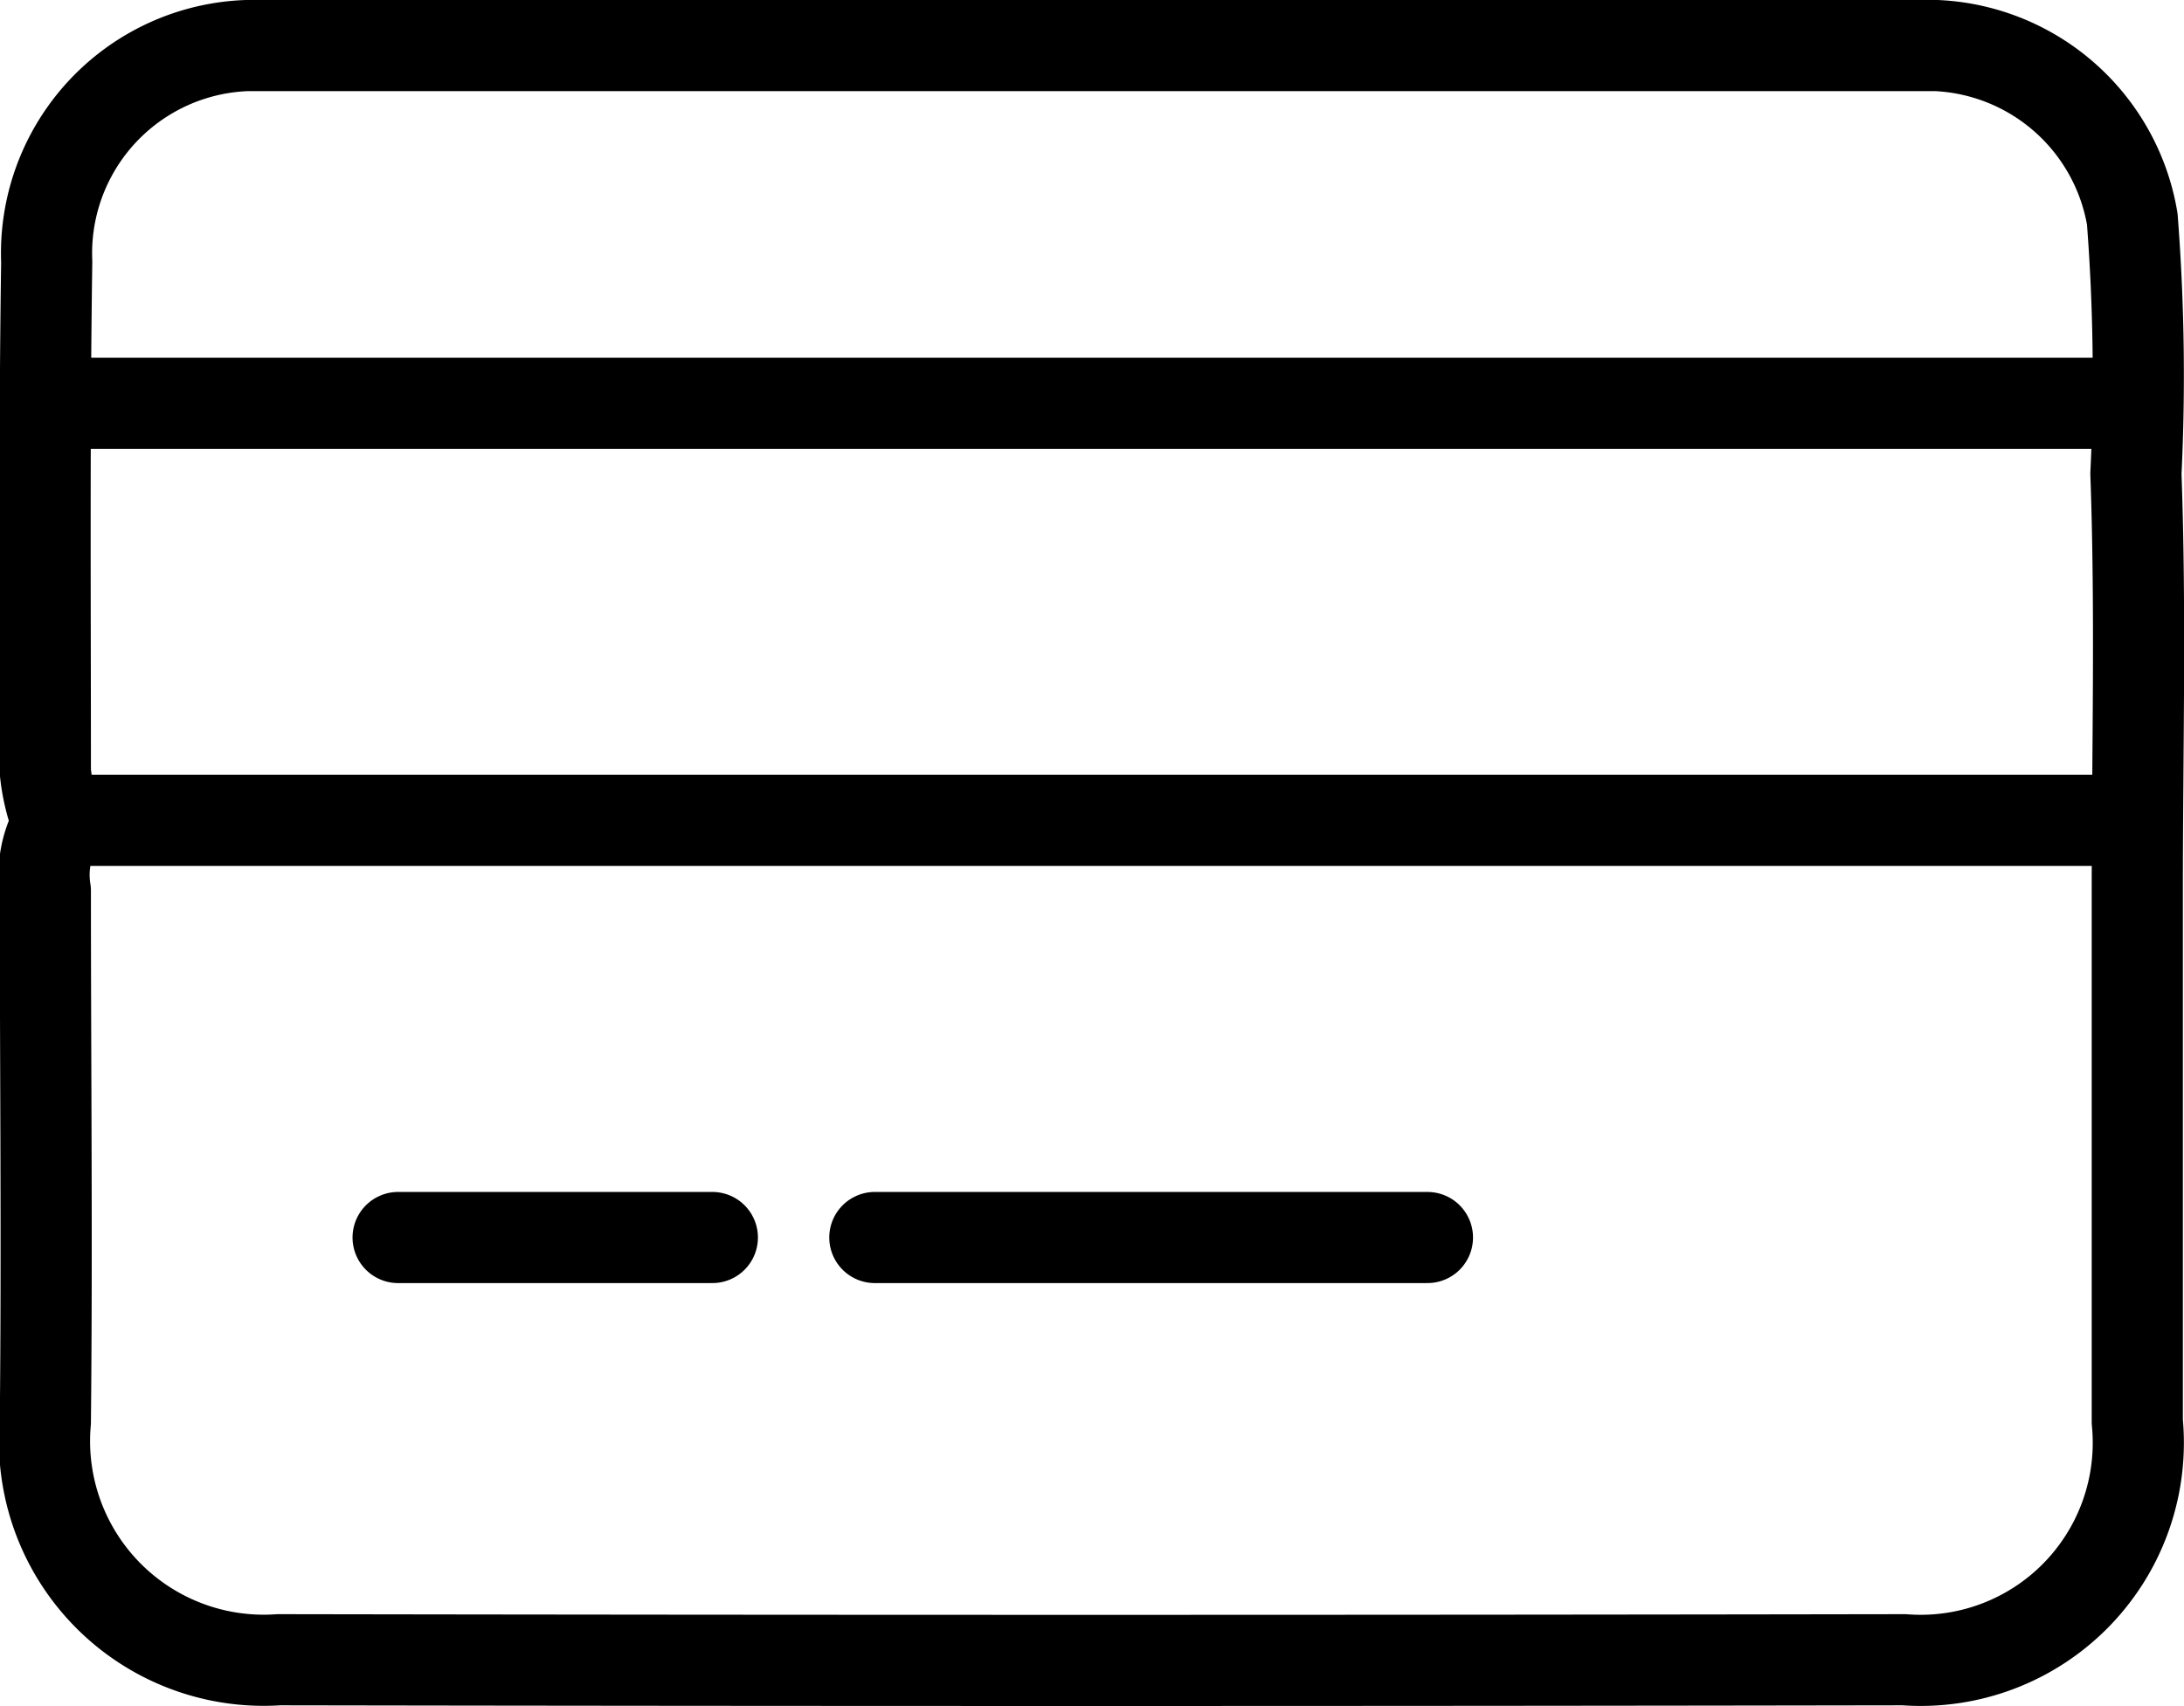 <?xml version="1.0" encoding="UTF-8"?> <svg xmlns="http://www.w3.org/2000/svg" width="9.584" height="7.487" viewBox="0 0 9.584 7.487"><g id="Group_30010" data-name="Group 30010" transform="translate(-0.024 -0.023)"><g id="Group_30012" data-name="Group 30012" transform="translate(0.223 0.223)"><path id="Path_65276" data-name="Path 65276" d="M1.05,4.424A.445.445,0,0,0,1,4.71c0,.777.008,1.553,0,2.33A.962.962,0,0,0,2.025,8.084q3.566.006,7.132,0A.955.955,0,0,0,10.18,7.039c0-.777,0-1.553,0-2.33,0-.61.016-1.221-.006-1.83a8.913,8.913,0,0,0-.016-1.118A.914.914,0,0,0,9.3,1Q5.591,1,1.883,1a.912.912,0,0,0-.877.949C.995,2.7,1,3.442,1,4.187A.849.849,0,0,0,1.05,4.4" transform="translate(-1 -1)" fill="none" stroke="#000" stroke-linecap="round" stroke-linejoin="round" stroke-width="0.4"></path><line id="Line_583" data-name="Line 583" x2="9.034" transform="translate(0.074 1.57)" fill="none" stroke="#000" stroke-linecap="round" stroke-linejoin="round" stroke-width="0.4"></line><line id="Line_584" data-name="Line 584" x1="9.034" transform="translate(0.074 3.4)" fill="none" stroke="#000" stroke-linecap="round" stroke-linejoin="round" stroke-width="0.4"></line><line id="Line_585" data-name="Line 585" x1="2.425" transform="translate(3.64 5.231)" fill="none" stroke="#000" stroke-linecap="round" stroke-linejoin="round" stroke-width="0.4"></line><line id="Line_586" data-name="Line 586" x1="1.379" transform="translate(1.548 5.231)" fill="none" stroke="#000" stroke-linecap="round" stroke-linejoin="round" stroke-width="0.4"></line></g></g></svg> 